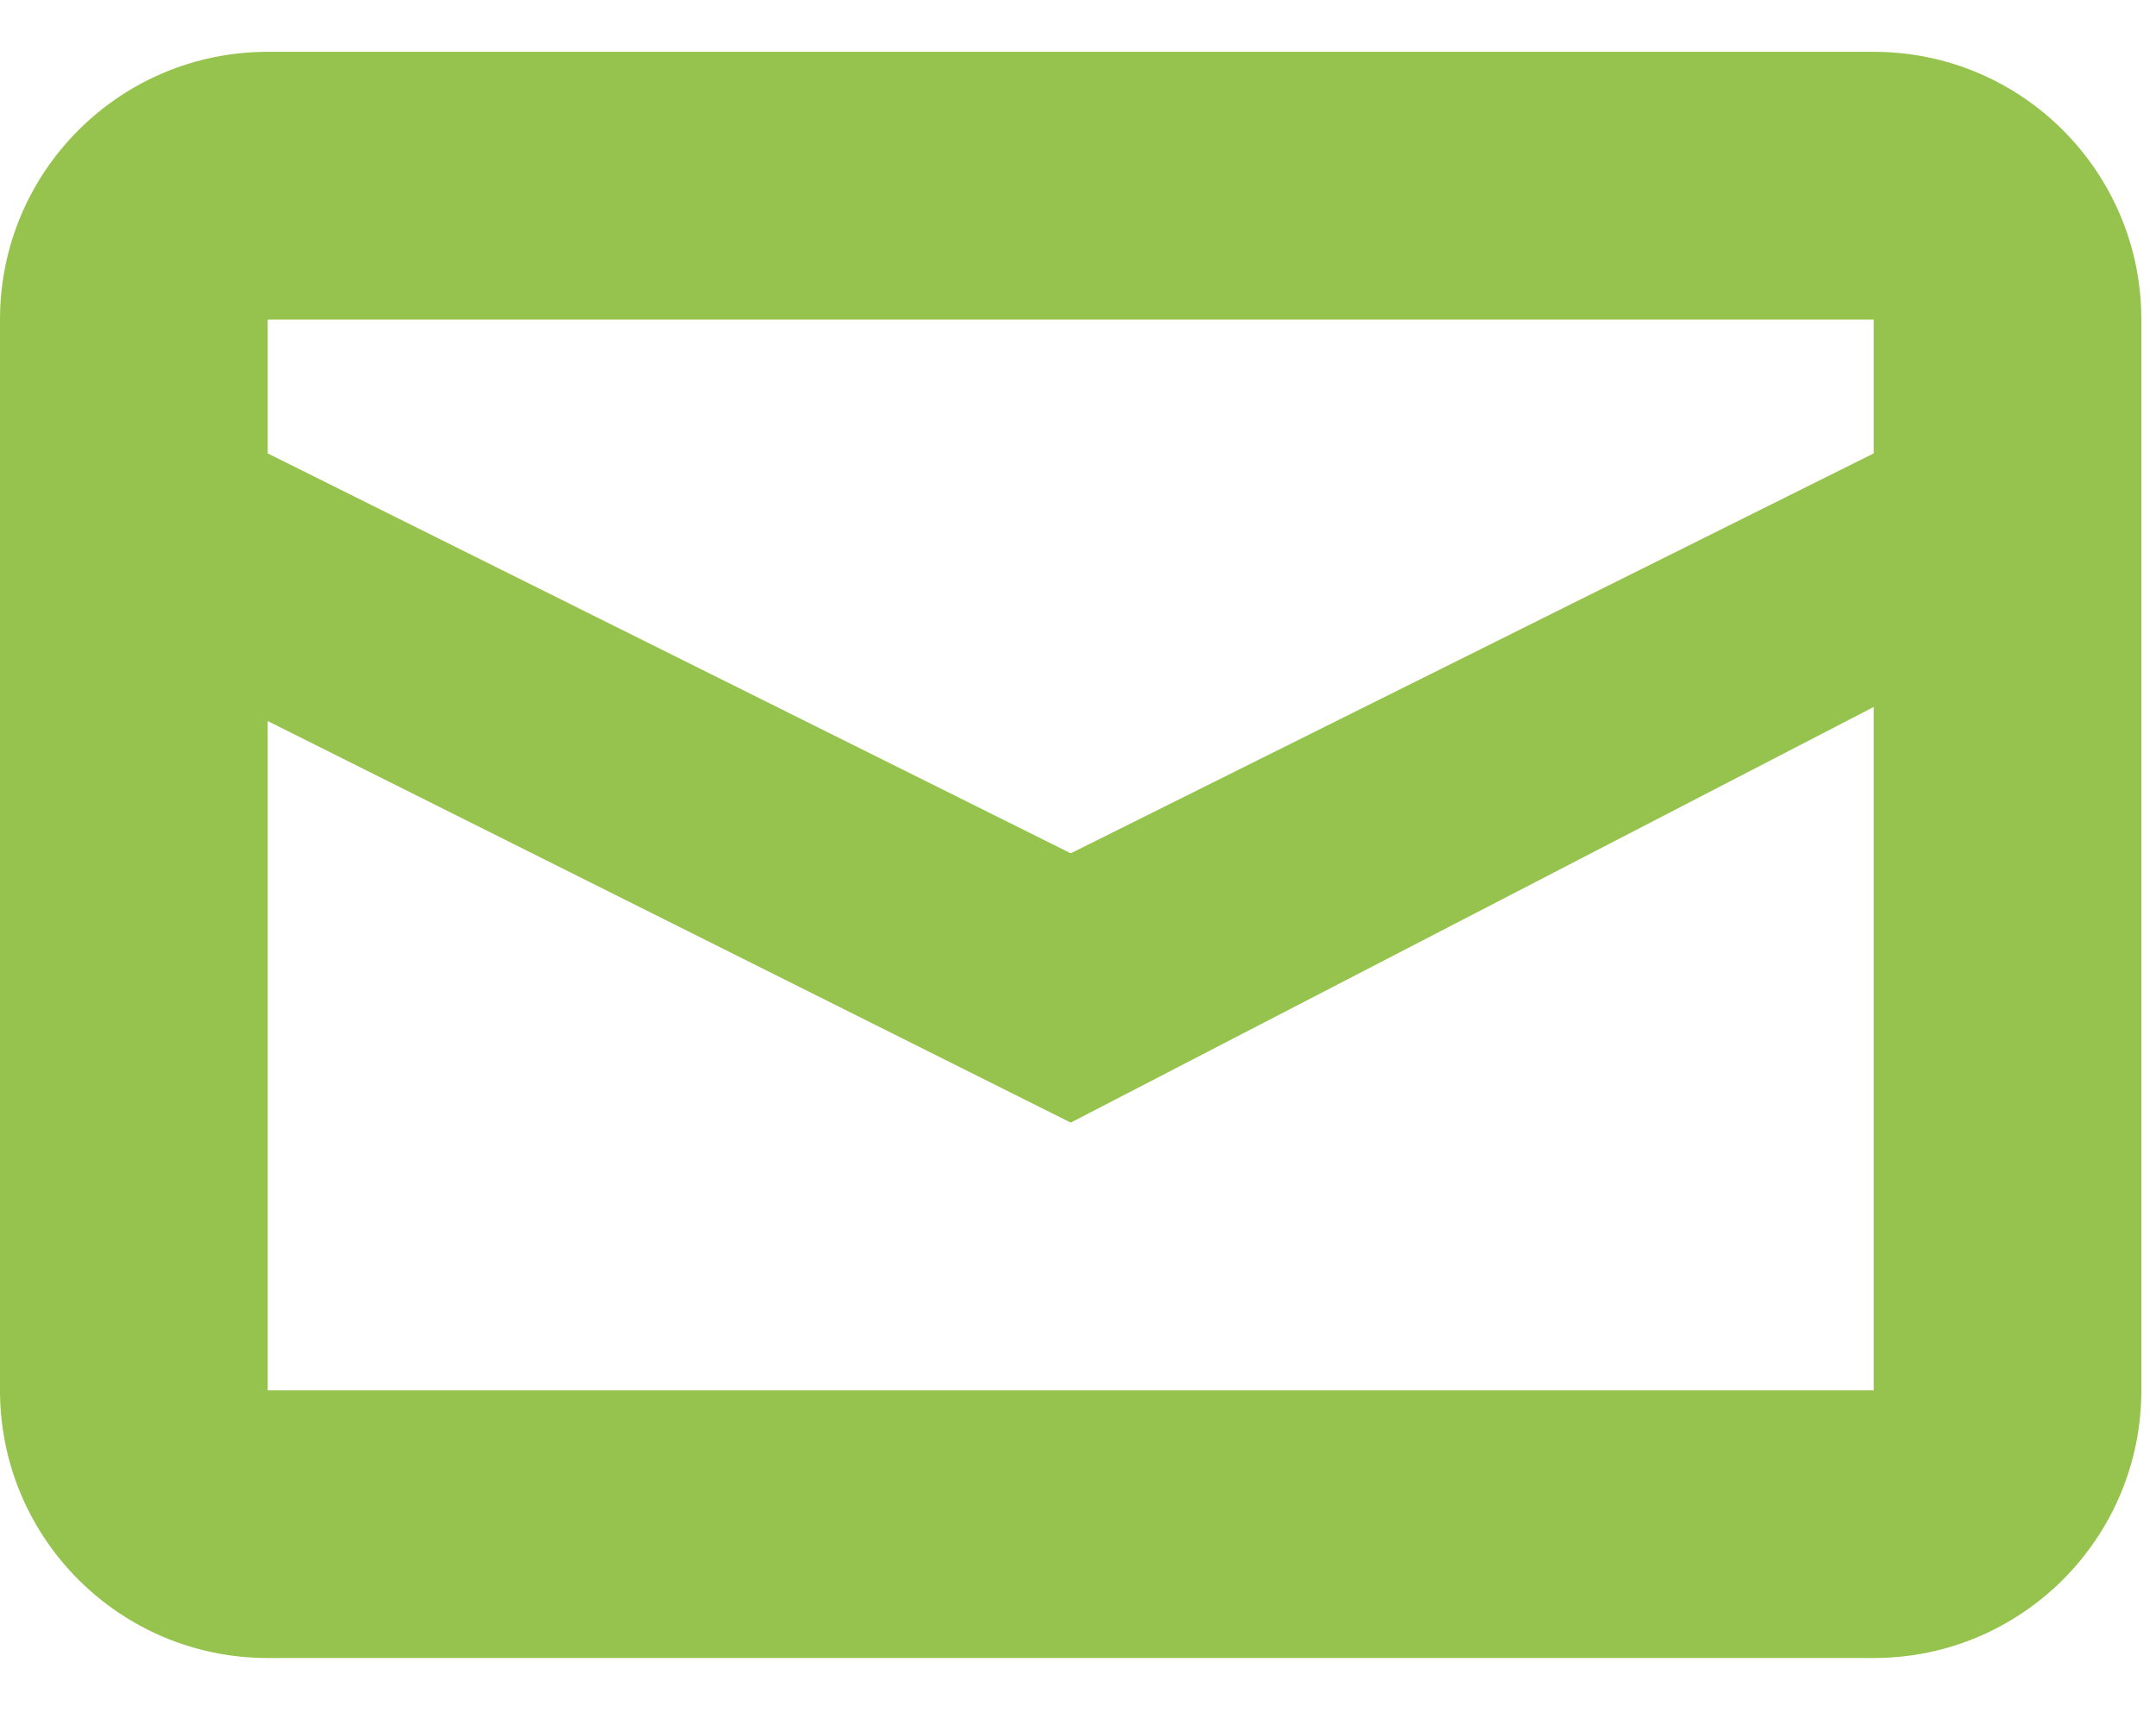 <svg width="30" height="24" viewBox="0 0 30 24" fill="none" xmlns="http://www.w3.org/2000/svg">
<path fill-rule="evenodd" clip-rule="evenodd" d="M3.725 0.721H26.072C28.129 0.721 29.796 2.388 29.796 4.445V19.344C29.796 21.401 28.129 23.068 26.072 23.068H3.725C1.668 23.068 0 21.401 0 19.344V4.445C0 2.388 1.668 0.721 3.725 0.721ZM3.725 10.032V19.344H26.072V9.836L14.899 15.619L3.725 10.032ZM3.725 6.308L14.899 11.872L26.072 6.308V4.446H3.725V6.308Z" fill="#96C34D"/>
</svg>
